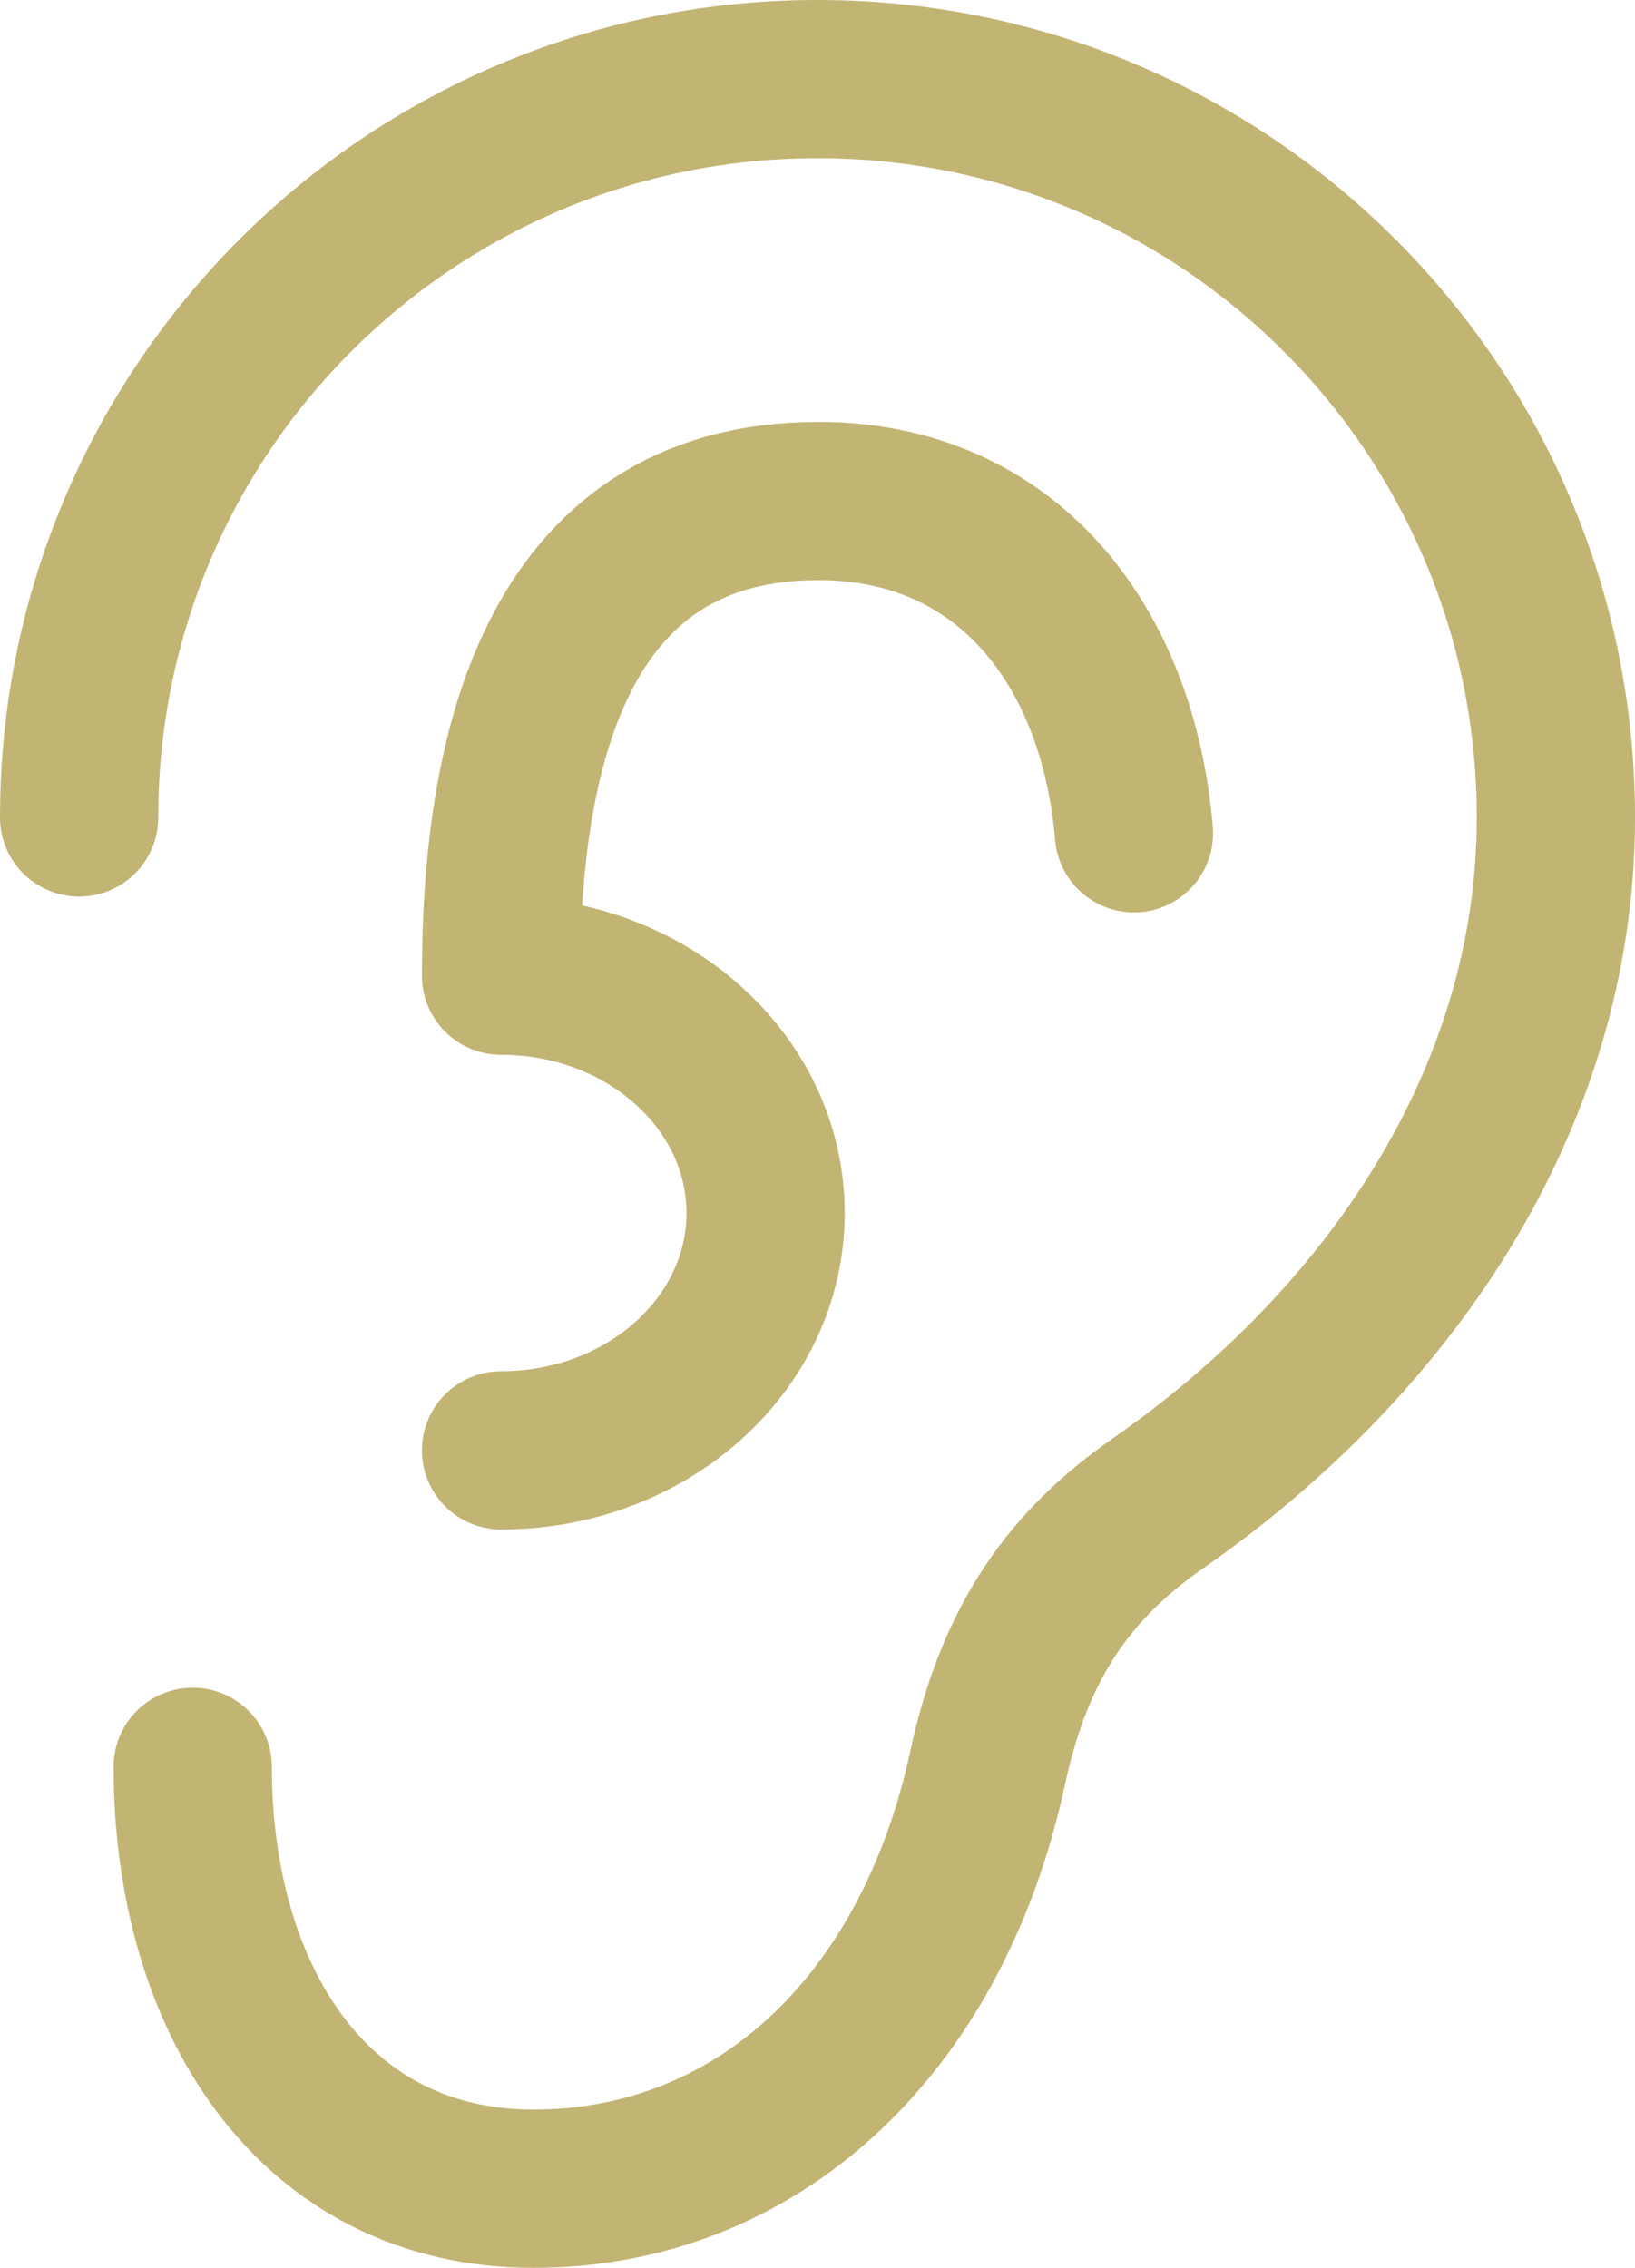 <svg xmlns="http://www.w3.org/2000/svg" width="31" height="43" viewBox="0 0 31 43" fill="none"><path d="M3.654 33.5C3.654 37.918 5.952 41.5 10.115 41.5C14.279 41.5 17.654 38.5 18.731 33.5C19.247 31.103 20.305 29.653 21.962 28.5C26.269 25.5 29.5 20.885 29.5 15.5C29.5 7.768 23.232 1.5 15.5 1.5C7.768 1.5 1.5 7.768 1.5 15.5" stroke="#C2B473" stroke-width="3" stroke-linecap="round" stroke-linejoin="round"></path><path d="M9.5 27.5C12.27 27.5 14.516 25.485 14.516 23C14.516 20.515 12.27 18.5 9.5 18.5C9.5 14.466 10.428 9.5 15.519 9.5C19.1 9.5 21.199 12.248 21.5 15.8" stroke="#C2B473" stroke-width="3" stroke-linecap="round" stroke-linejoin="round"></path></svg>